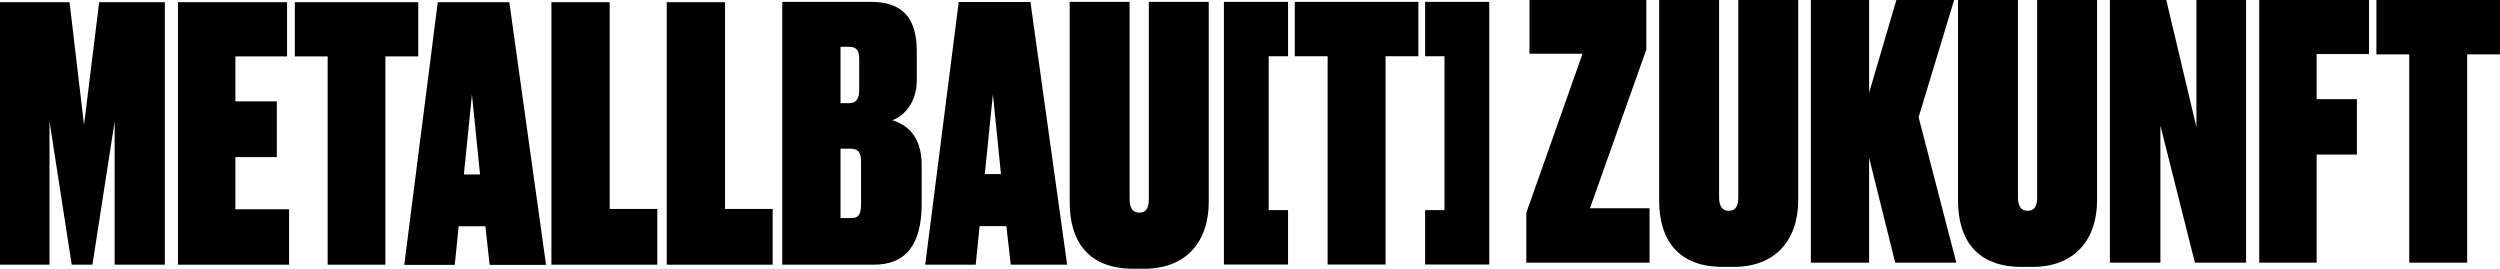 <?xml version="1.0" encoding="UTF-8"?>
<svg xmlns="http://www.w3.org/2000/svg" xmlns:xlink="http://www.w3.org/1999/xlink" version="1.1" id="Layer_1" x="0px" y="0px" viewBox="0 0 1484.8 159.6" style="enable-background:new 0 0 1484.8 159.6;" xml:space="preserve">
<polygon points="58.9,1.3 49.9,74.2 41.3,1.3 0,1.3 0,157.2 29.4,157.2 29.4,72.1 42.6,157.2 54.9,157.2 68.1,72.1 68.1,157.2   97.9,157.2 97.9,1.3 "></polygon>
<polygon points="105.7,1.3 105.7,157.2 171.7,157.2 171.7,124.3 139.8,124.3 139.8,93.3 164.4,93.3 164.4,60.2 139.8,60.2   139.8,33.5 170.5,33.5 170.5,1.3 "></polygon>
<polygon points="175.1,1.3 175.1,33.5 194.6,33.5 194.6,157.2 228.9,157.2 228.9,33.5 248.4,33.5 248.4,1.3 "></polygon>
<path d="M260,1.3l-19.9,156h30l2.3-22.9h15.9l2.5,22.9h33.5l-21.8-156H260z M280.3,56.2l4.8,47.4h-9.6L280.3,56.2z"></path>
<polygon points="327.5,1.3 327.5,157.2 390.4,157.2 390.4,124.1 362.1,124.1 362.1,1.3 "></polygon>
<polygon points="396,1.3 396,157.2 458.9,157.2 458.9,124.1 430.6,124.1 430.6,1.3 "></polygon>
<g>
	<path d="M464.6,1.1H517c17.8,0,27.5,8.2,27.5,29.4v17.2c0,14.9-9.4,22-14.5,23.7c7.3,2.3,17.4,8.2,17.4,26.6v23.1   c0,24.1-9.4,36.1-28.3,36.1h-54.5V1.1z M499.2,27.8v33.5h4.8c4,0,6.3-1.9,6.3-7.8V35.1c0-4.8-1.3-7.3-6.1-7.3H499.2z M499.2,88.4   v41.1h6.3c4.2,0,5.9-1.7,5.9-8.4V96.3c0-5.7-1.5-8-6.5-8H499.2z"></path>
</g>
<path d="M597.7,134.3h-15.9l-2.3,22.9h-30l19.9-156H612l21.8,156h-33.5L597.7,134.3z M584.9,103.4h9.6l-4.8-47.4L584.9,103.4z"></path>
<g>
	<path d="M635.3,1.1h35.6v117.2c0,5.2,1.9,8,5.7,8c4.2,0,5.7-2.9,5.7-8V1.1h35.6V120c0,23.7-13.6,39.6-38.2,39.6H673   c-26,0-37.7-15.5-37.7-39.6V1.1z"></path>
</g>
<polygon points="765,33.4 753.5,33.4 753.5,124.8 765,124.8 765,157.1 726.9,157.1 726.9,1.1 765,1.1 "></polygon>
<polygon points="846.4,1.1 884.5,1.1 884.5,157.1 846.4,157.1 846.4,124.8 857.9,124.8 857.9,33.4 846.4,33.4 "></polygon>
<polygon points="842.4,1.1 842.4,33.4 822.9,33.4 822.9,157.1 788.5,157.1 788.5,33.4 769,33.4 769,1.1 "></polygon>
<polygon points="908.4,0 908.4,31.9 939.9,31.9 906.5,126.4 906.5,156 979.7,156 979.7,123.7 944.3,123.7 977.8,29.4 977.8,0 "></polygon>
<g>
	<path d="M985.4,0h35.6v117.2c0,5.2,1.9,8,5.7,8c4.2,0,5.7-2.9,5.7-8V0h35.6v118.9c0,23.7-13.6,39.6-38.2,39.6h-6.7   c-26,0-37.7-15.5-37.7-39.6V0z"></path>
</g>
<polygon points="1126.3,0 1110.1,55.1 1110.1,0 1075.5,0 1075.5,156 1110.1,156 1110.1,93.7 1125.6,156 1161.9,156 1139.5,69.6   1160.6,0 "></polygon>
<g>
	<path d="M1162.9,0h35.6v117.2c0,5.2,1.9,8,5.7,8c4.2,0,5.7-2.9,5.7-8V0h35.6v118.9c0,23.7-13.6,39.6-38.2,39.6h-6.7   c-26,0-37.7-15.5-37.7-39.6V0z"></path>
</g>
<polygon points="1304.5,0 1304.5,75.5 1286.6,0 1253.1,0 1253.1,156 1283.1,156 1283.1,74.6 1303.6,156 1334,156 1334,0 "></polygon>
<polygon points="1341.8,0 1341.8,156 1375.9,156 1375.9,91.8 1399.8,91.8 1399.8,58.9 1375.9,58.9 1375.9,32.1 1407,32.1 1407,0 "></polygon>
<polygon points="1411.4,0 1411.4,32.3 1430.9,32.3 1430.9,156 1465.3,156 1465.3,32.3 1484.8,32.3 1484.8,0 "></polygon>
</svg>
